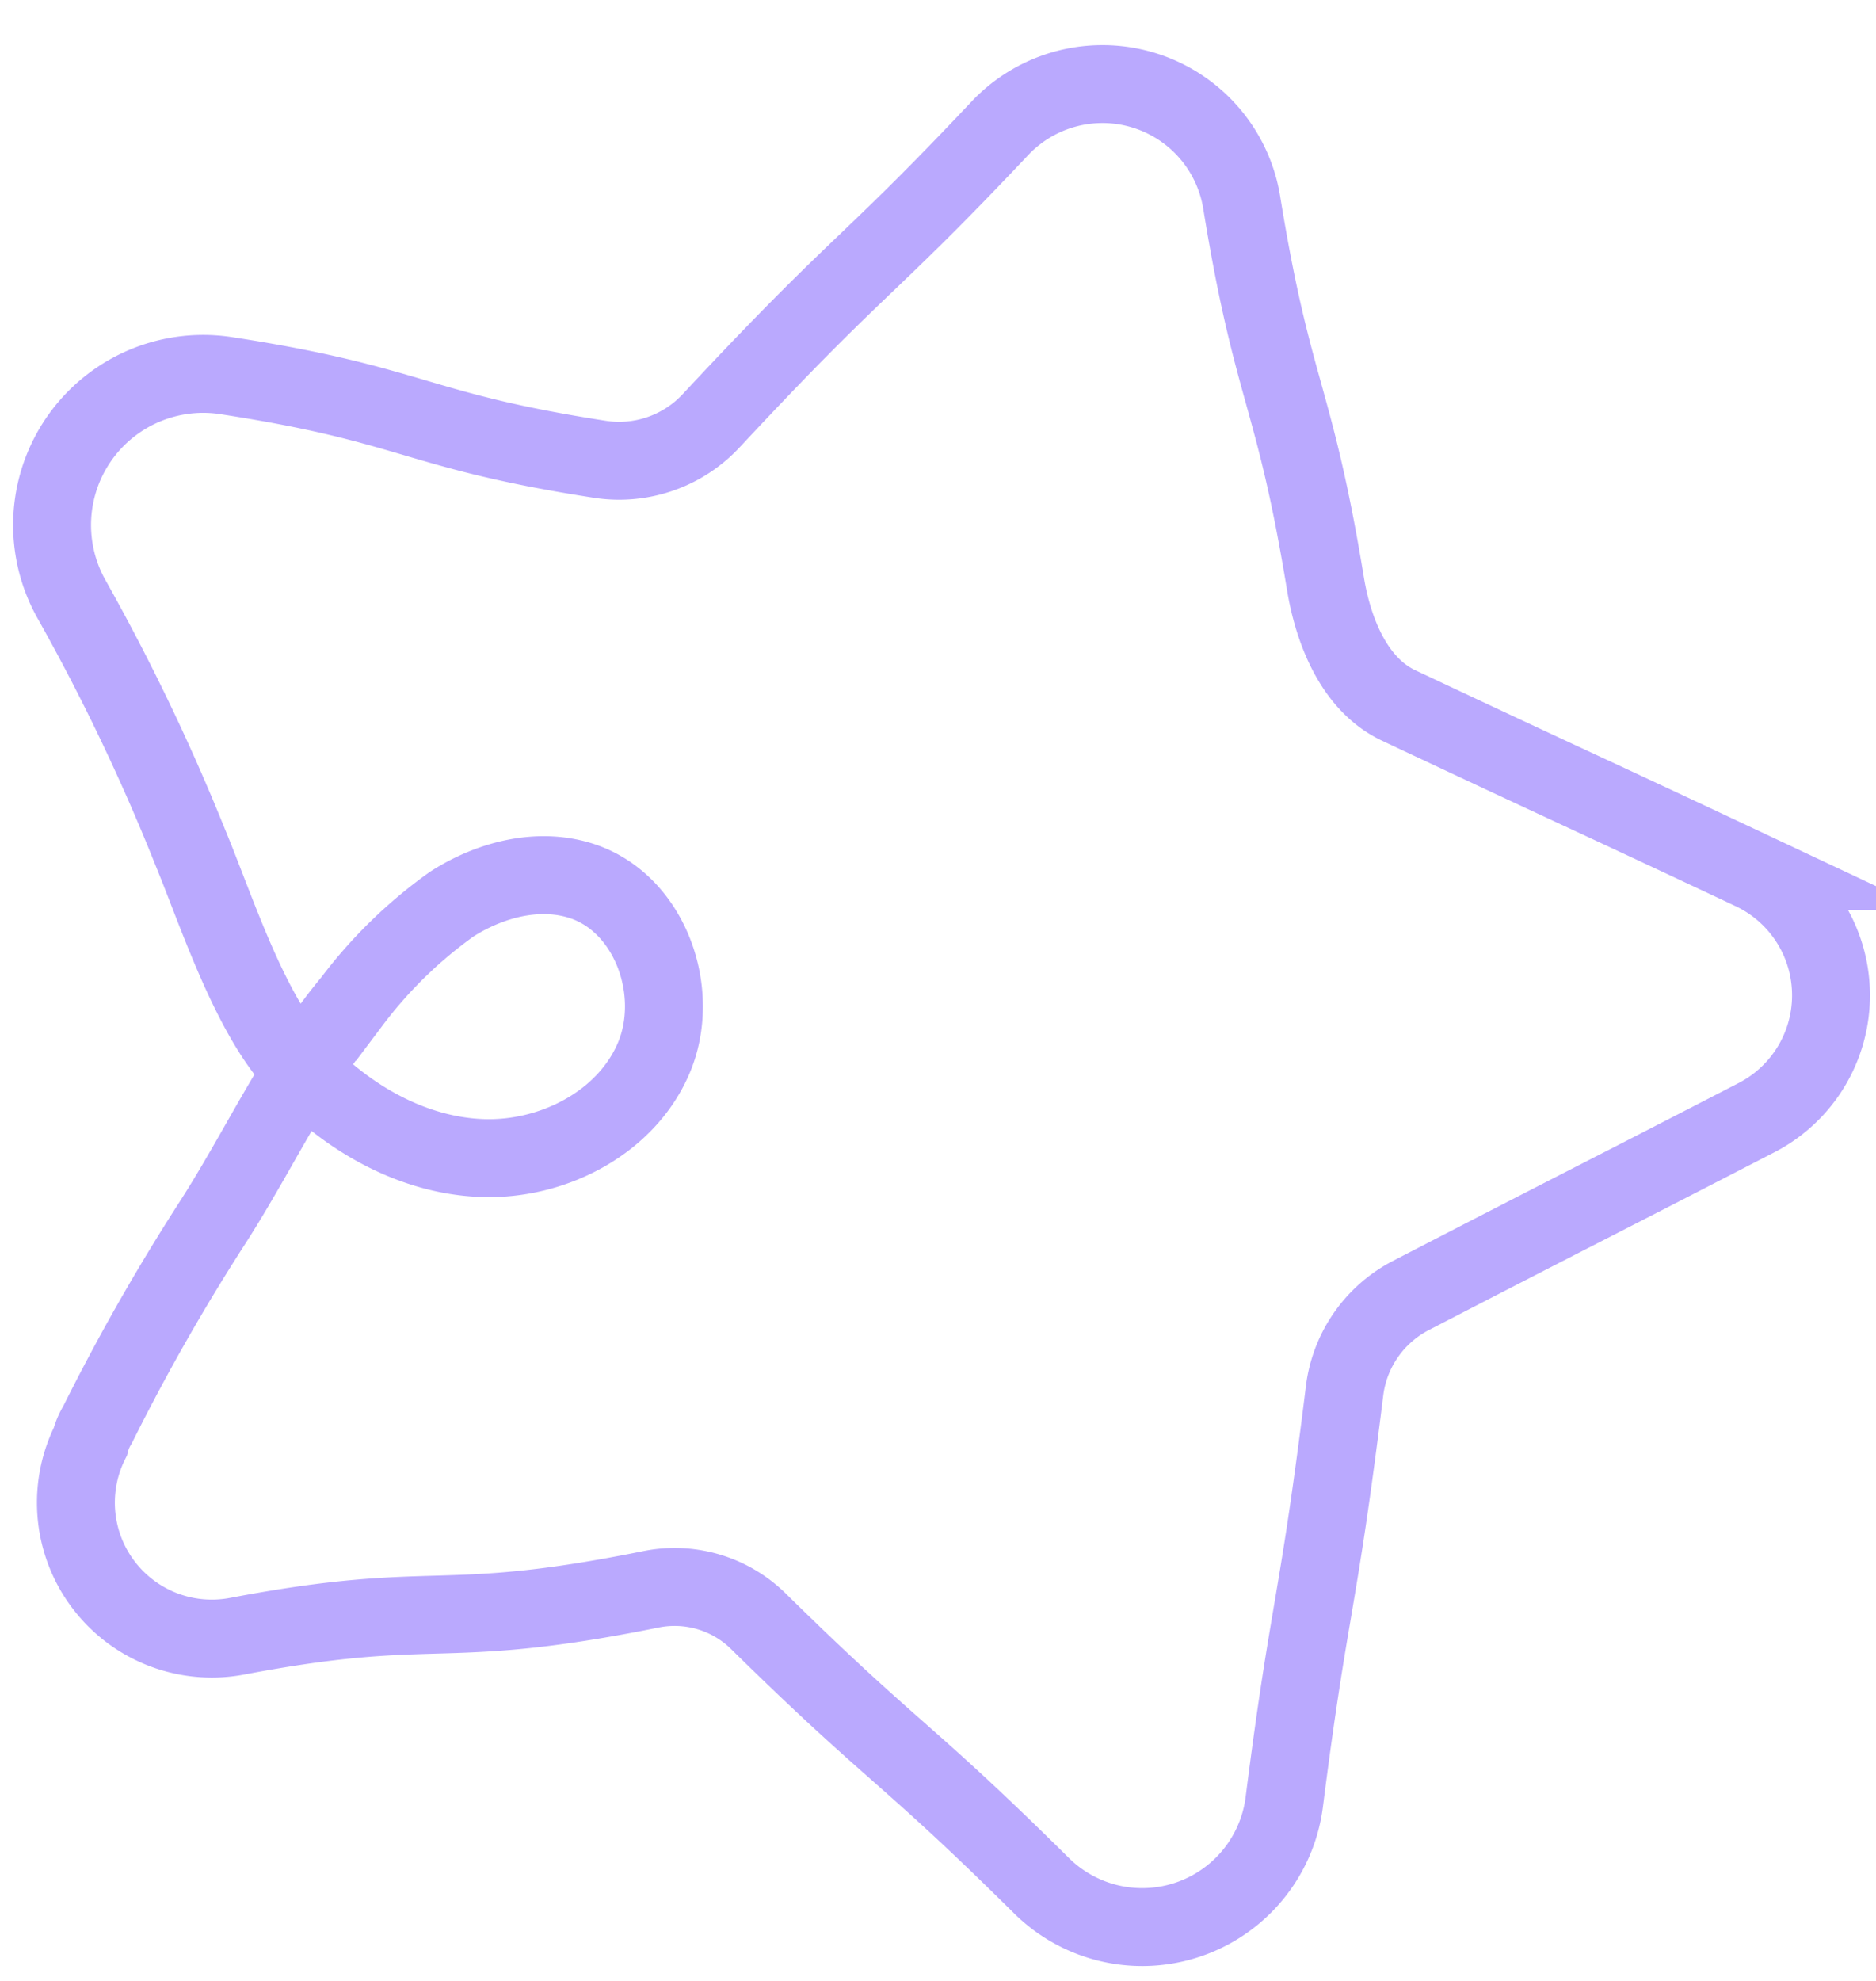 <svg width="36" height="38" fill="none" xmlns="http://www.w3.org/2000/svg"><path d="M1.871 27.332a40.476 40.476 0 0 1 2.214-3.888c.897-1.397 1.606-2.964 2.667-4.232a8.776 8.776 0 0 1 1.914-1.866c.754-.485 1.714-.727 2.557-.425 1.274.46 1.854 2.136 1.319 3.383-.535 1.247-1.956 1.967-3.31 1.91-1.355-.056-2.614-.798-3.536-1.794-.92-.996-1.549-2.973-2.069-4.226a40.32 40.32 0 0 0-2.264-4.716 2.9 2.9 0 0 1 2.99-4.27c3.61.556 3.59 1.05 7.16 1.603a2.414 2.414 0 0 0 2.136-.742c2.886-3.098 2.951-2.862 5.538-5.607a2.707 2.707 0 0 1 4.641 1.423c.599 3.687 1.002 3.625 1.607 7.312.152.921.559 1.938 1.405 2.336 3.386 1.594 3.389 1.576 6.783 3.173a2.64 2.64 0 0 1 .084 4.734c-3.314 1.71-3.326 1.702-6.63 3.41a2.391 2.391 0 0 0-1.275 1.83c-.523 4.237-.67 4.055-1.157 7.886a2.748 2.748 0 0 1-4.66 1.606c-2.652-2.626-2.799-2.482-5.445-5.084a2.292 2.292 0 0 0-2.058-.598c-4.091.825-4.05.161-7.928.897a2.608 2.608 0 0 1-2.82-3.732 1.17 1.17 0 0 1 .137-.323Z" stroke="#BAA9FE" stroke-width="1.495" stroke-miterlimit="10"/></svg>